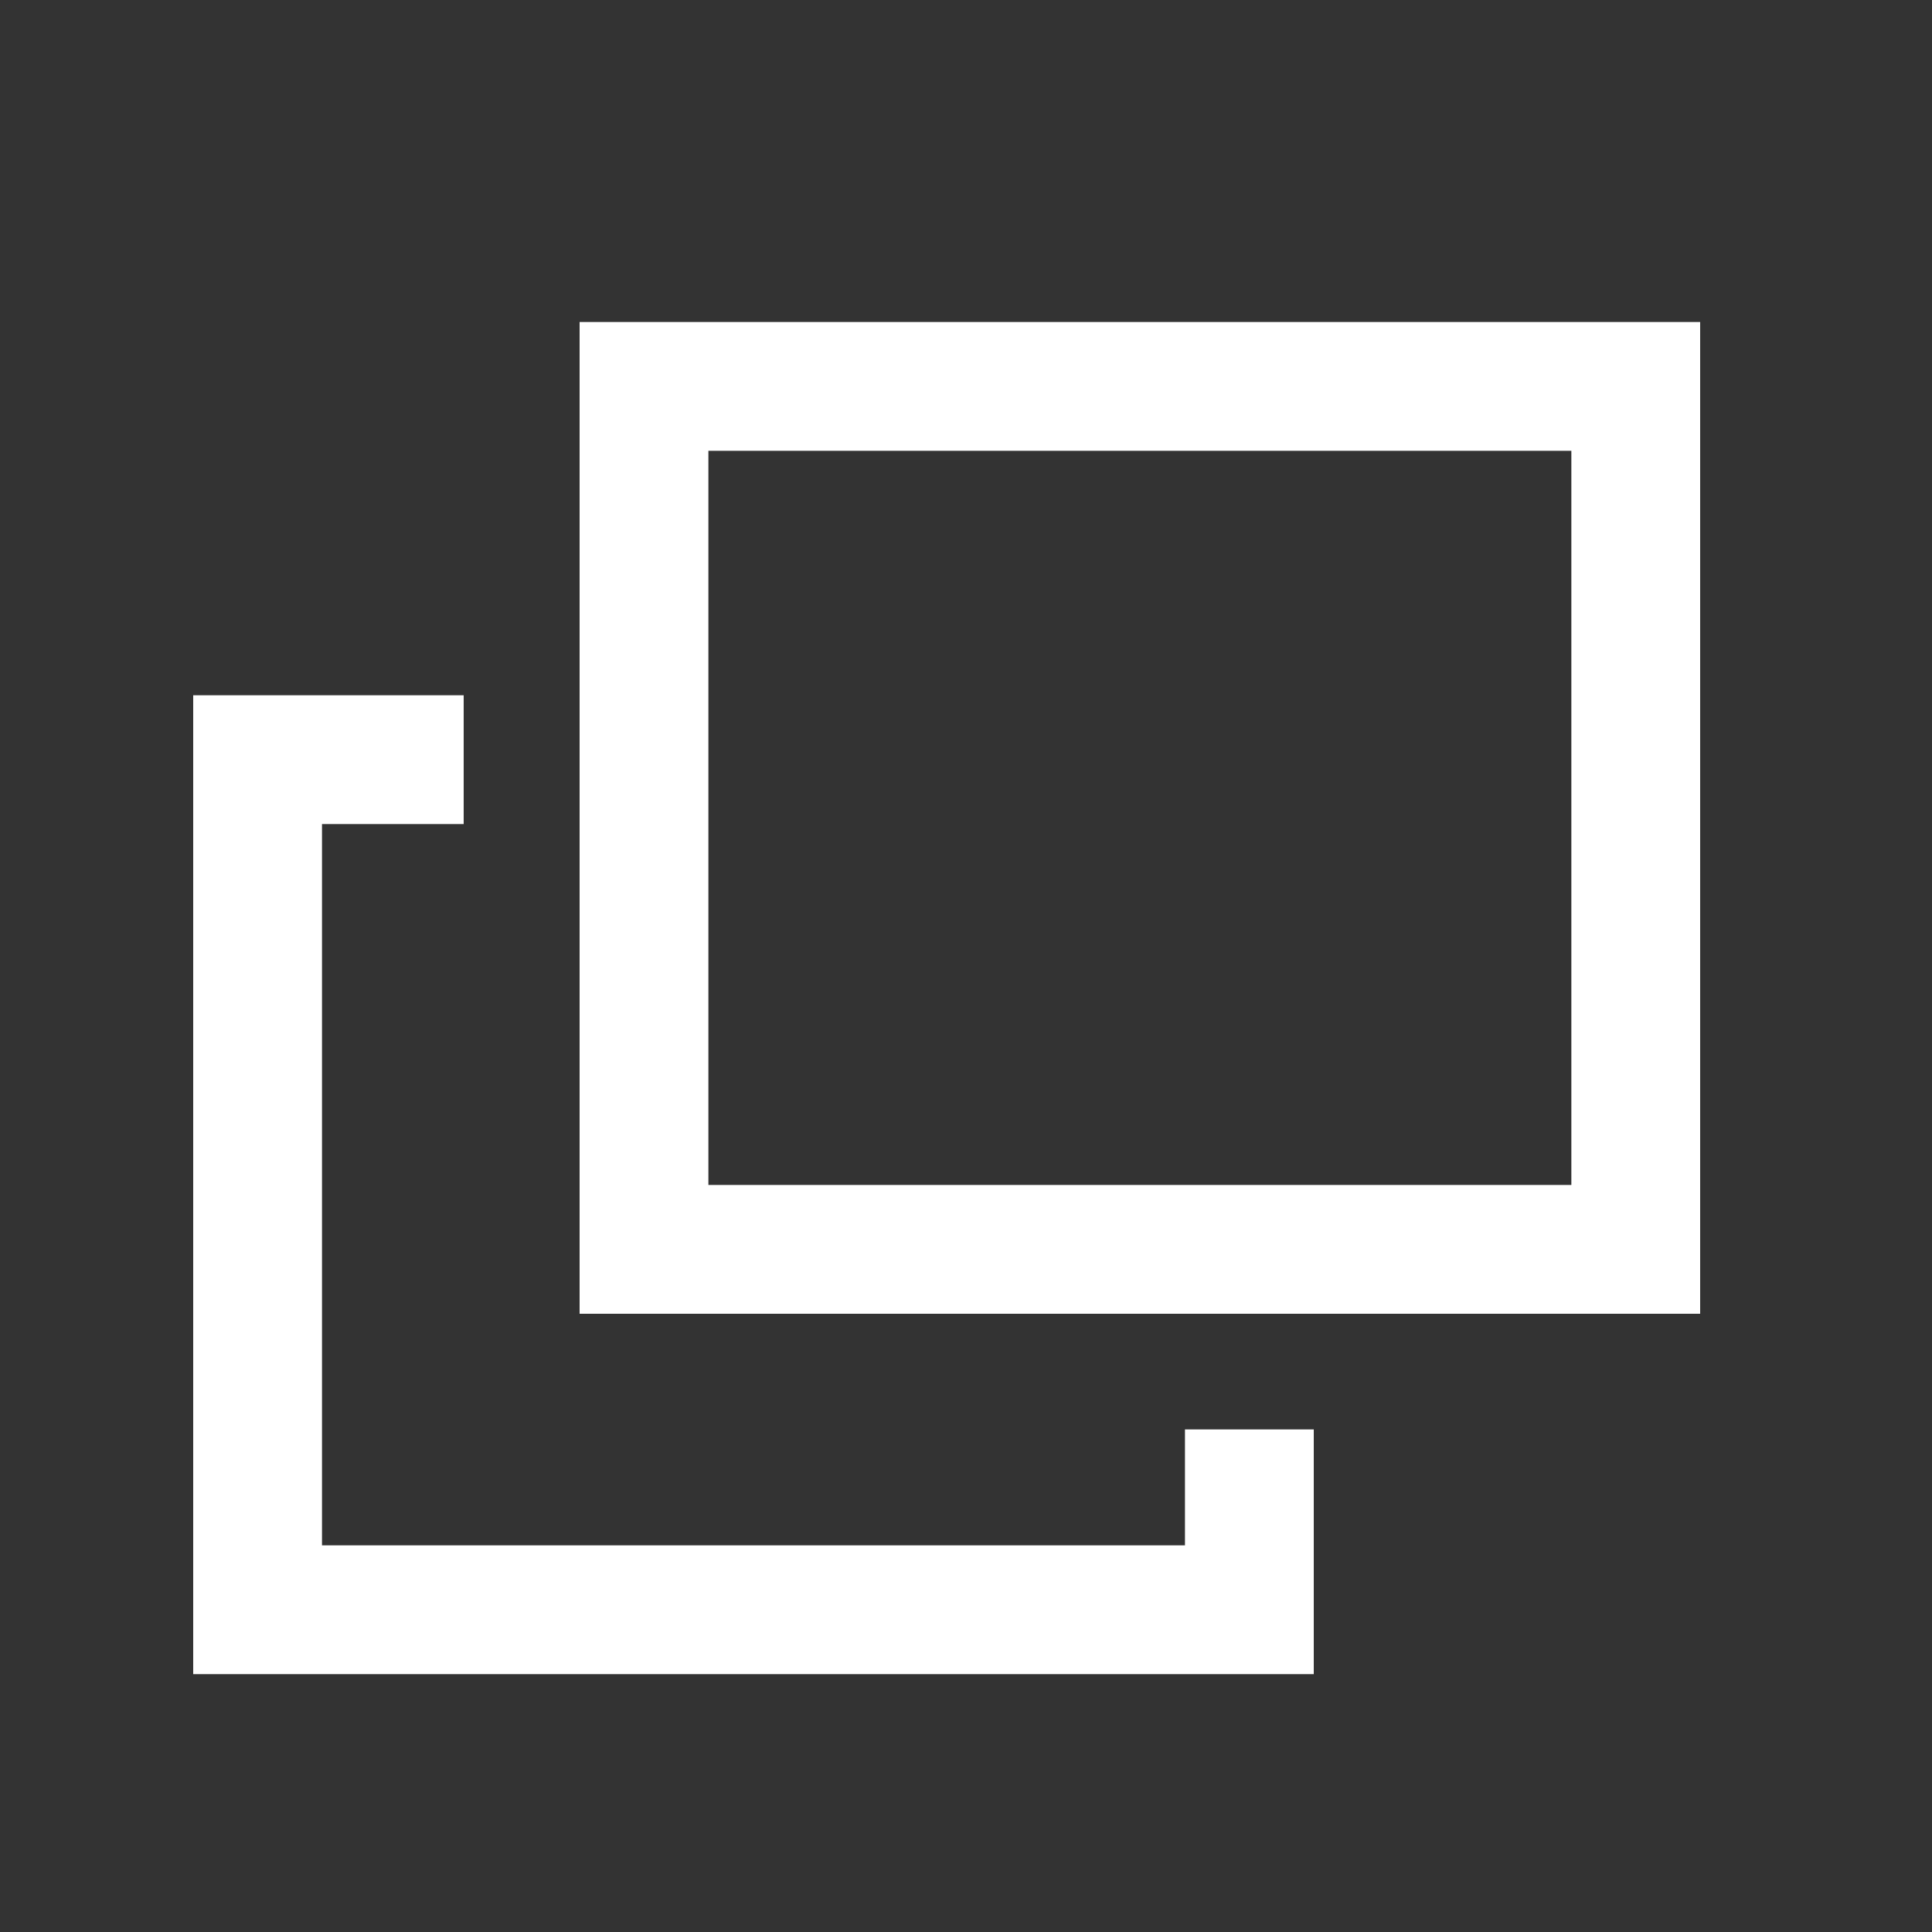 <svg width="15" height="15" fill="none" xmlns="http://www.w3.org/2000/svg"><rect width="100%" height="100%" fill="#333333" stroke="none"/><path d="M12.7 3H5v6.7h7.7V3Z" stroke="#fff" stroke-miterlimit="10"/><path d="M9.7 11.098v1.4H2v-6.6h1.6" stroke="#fff" stroke-miterlimit="10"/></svg>